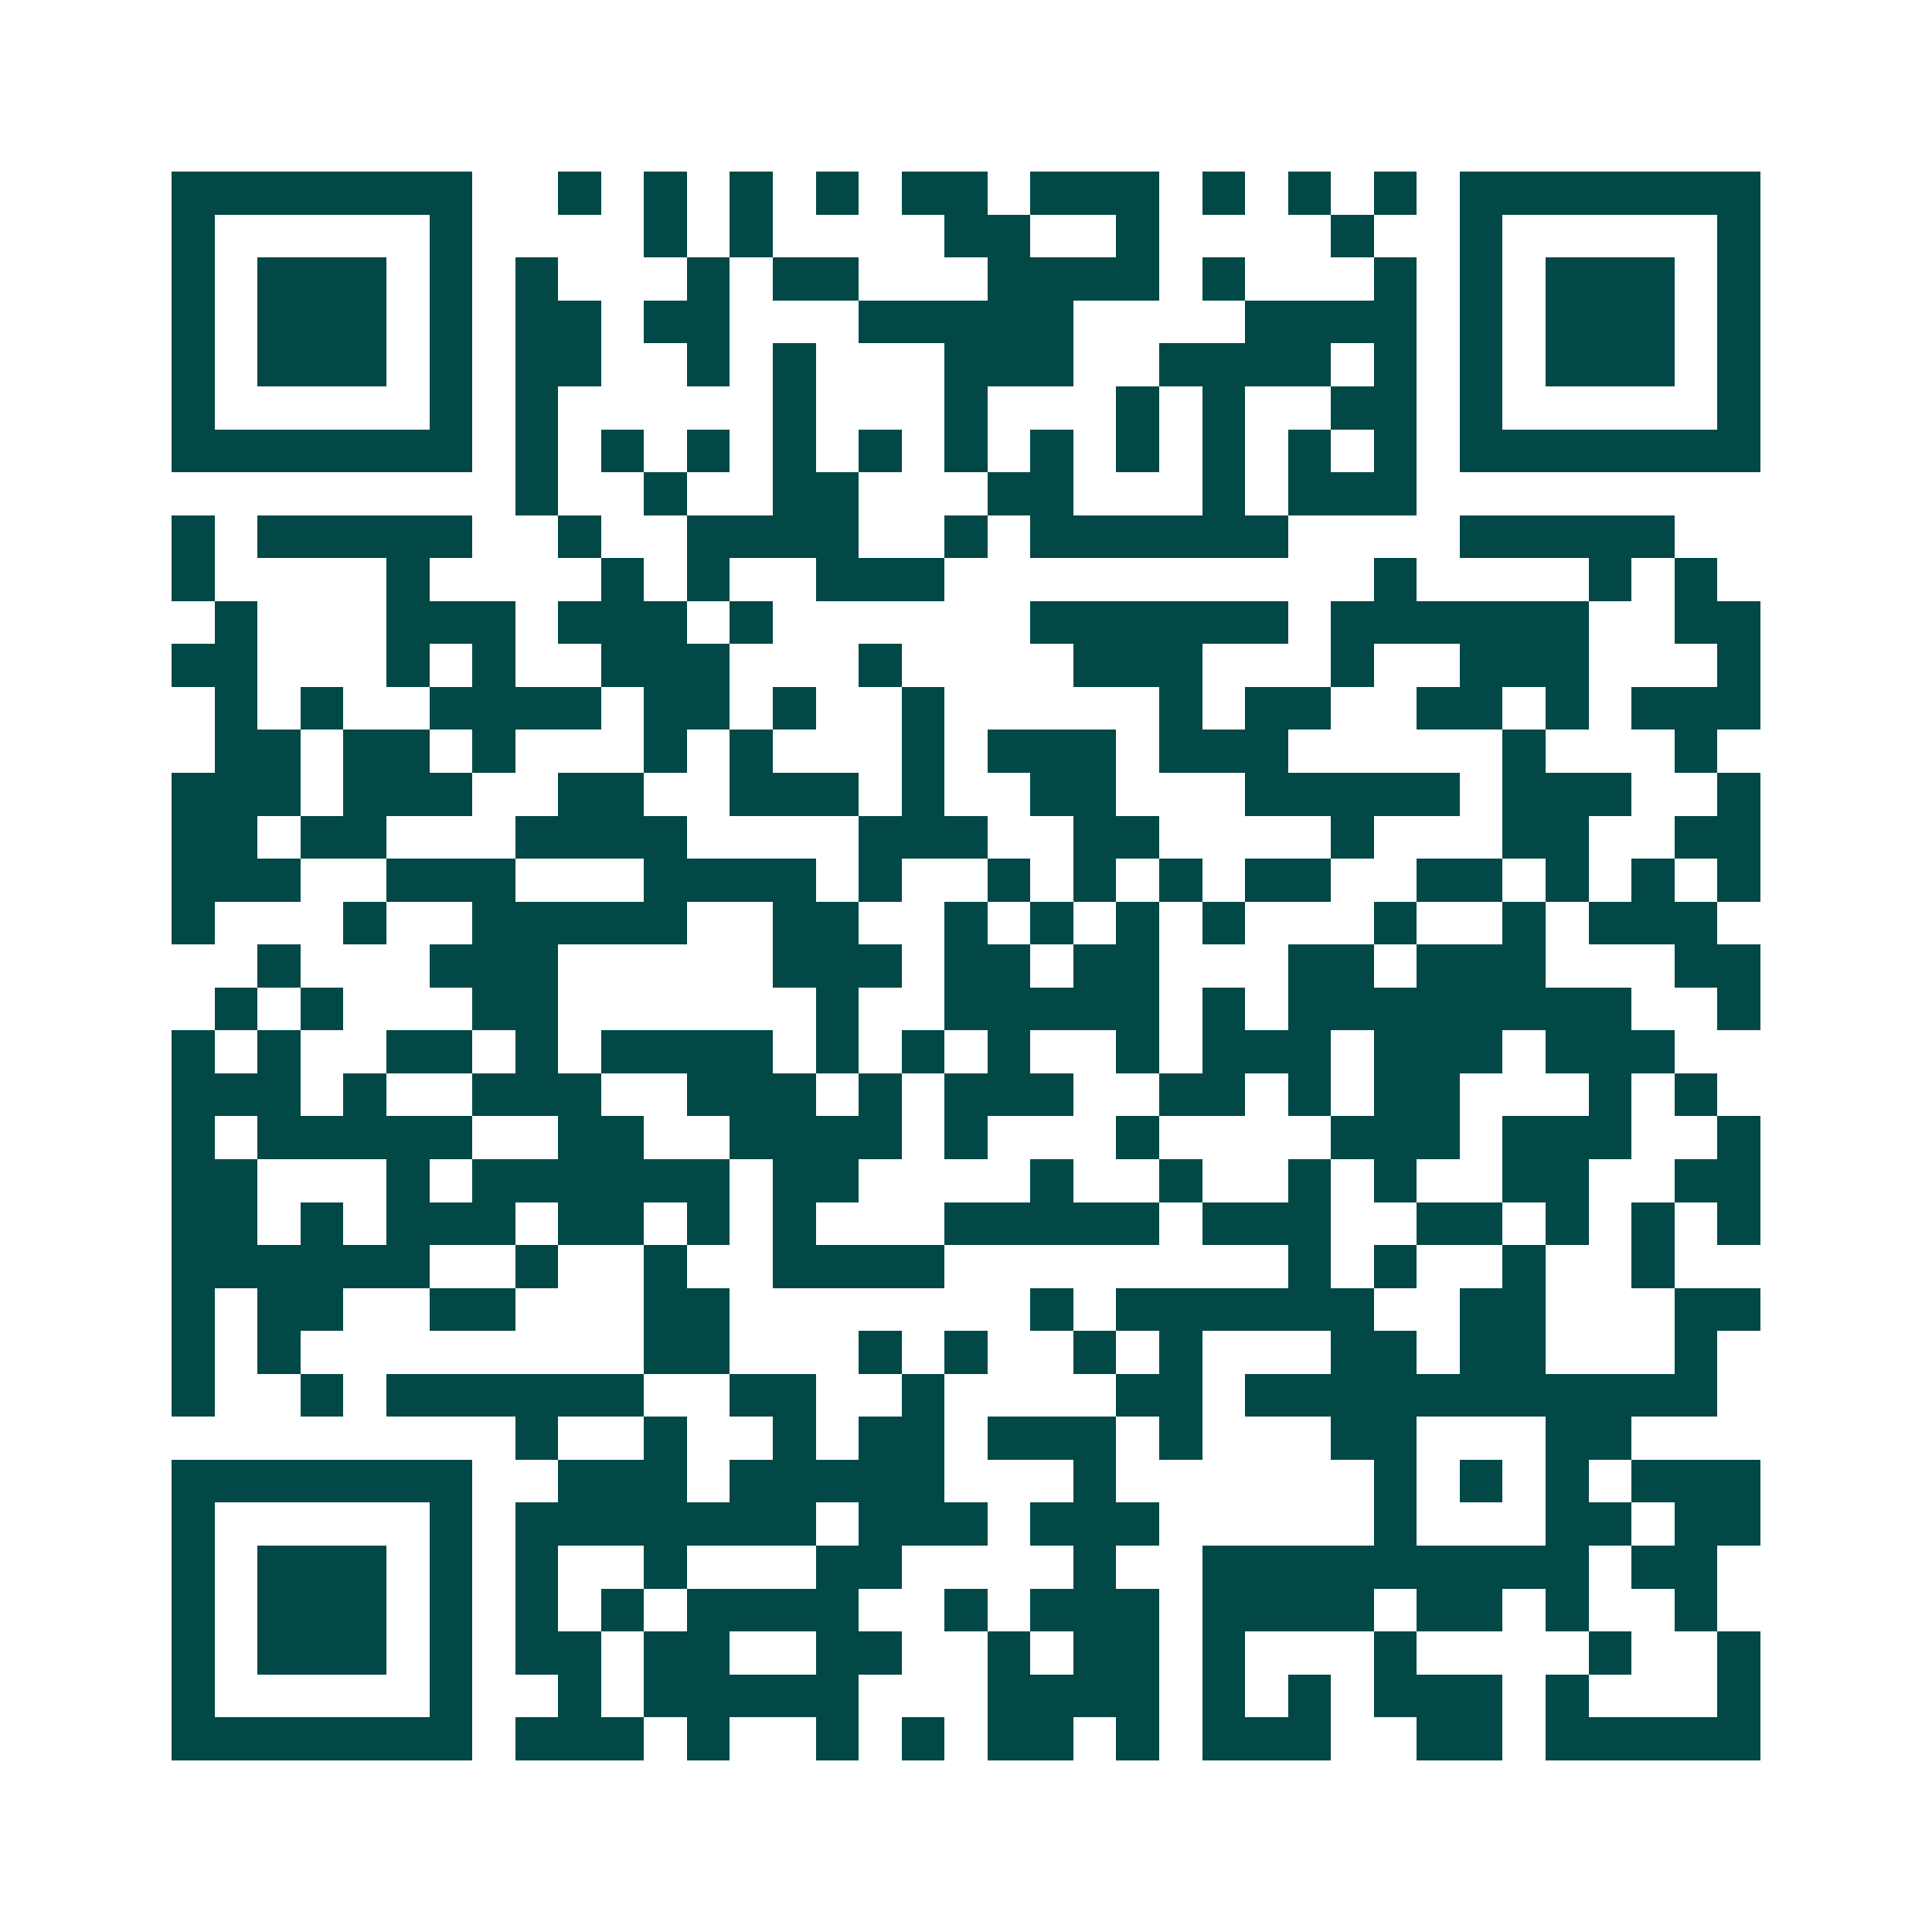 <svg xmlns="http://www.w3.org/2000/svg" width="200" height="200" viewBox="0 0 45 45" shape-rendering="crispEdges"><path fill="#ffffff" d="M0 0h45v45H0z"/><path stroke="#014847" d="M4 4.5h7m2 0h1m1 0h1m1 0h1m1 0h1m1 0h2m1 0h3m1 0h1m1 0h1m1 0h1m1 0h7M4 5.5h1m5 0h1m4 0h1m1 0h1m4 0h2m2 0h1m4 0h1m2 0h1m5 0h1M4 6.5h1m1 0h3m1 0h1m1 0h1m3 0h1m1 0h2m3 0h4m1 0h1m3 0h1m1 0h1m1 0h3m1 0h1M4 7.5h1m1 0h3m1 0h1m1 0h2m1 0h2m3 0h5m4 0h4m1 0h1m1 0h3m1 0h1M4 8.5h1m1 0h3m1 0h1m1 0h2m2 0h1m1 0h1m3 0h3m2 0h4m1 0h1m1 0h1m1 0h3m1 0h1M4 9.5h1m5 0h1m1 0h1m5 0h1m3 0h1m3 0h1m1 0h1m2 0h2m1 0h1m5 0h1M4 10.5h7m1 0h1m1 0h1m1 0h1m1 0h1m1 0h1m1 0h1m1 0h1m1 0h1m1 0h1m1 0h1m1 0h1m1 0h7M12 11.5h1m2 0h1m2 0h2m3 0h2m3 0h1m1 0h3M4 12.5h1m1 0h5m2 0h1m2 0h4m2 0h1m1 0h6m4 0h5M4 13.5h1m4 0h1m4 0h1m1 0h1m2 0h3m10 0h1m4 0h1m1 0h1M5 14.5h1m3 0h3m1 0h3m1 0h1m6 0h6m1 0h6m2 0h2M4 15.5h2m3 0h1m1 0h1m2 0h3m3 0h1m4 0h3m3 0h1m2 0h3m3 0h1M5 16.5h1m1 0h1m2 0h4m1 0h2m1 0h1m2 0h1m5 0h1m1 0h2m2 0h2m1 0h1m1 0h3M5 17.5h2m1 0h2m1 0h1m3 0h1m1 0h1m3 0h1m1 0h3m1 0h3m5 0h1m3 0h1M4 18.5h3m1 0h3m2 0h2m2 0h3m1 0h1m2 0h2m3 0h5m1 0h3m2 0h1M4 19.5h2m1 0h2m3 0h4m4 0h3m2 0h2m4 0h1m3 0h2m2 0h2M4 20.5h3m2 0h3m3 0h4m1 0h1m2 0h1m1 0h1m1 0h1m1 0h2m2 0h2m1 0h1m1 0h1m1 0h1M4 21.5h1m3 0h1m2 0h5m2 0h2m2 0h1m1 0h1m1 0h1m1 0h1m3 0h1m2 0h1m1 0h3M6 22.5h1m3 0h3m5 0h3m1 0h2m1 0h2m3 0h2m1 0h3m3 0h2M5 23.5h1m1 0h1m3 0h2m6 0h1m2 0h5m1 0h1m1 0h8m2 0h1M4 24.5h1m1 0h1m2 0h2m1 0h1m1 0h4m1 0h1m1 0h1m1 0h1m2 0h1m1 0h3m1 0h3m1 0h3M4 25.5h3m1 0h1m2 0h3m2 0h3m1 0h1m1 0h3m2 0h2m1 0h1m1 0h2m3 0h1m1 0h1M4 26.5h1m1 0h5m2 0h2m2 0h4m1 0h1m3 0h1m4 0h3m1 0h3m2 0h1M4 27.5h2m3 0h1m1 0h6m1 0h2m4 0h1m2 0h1m2 0h1m1 0h1m2 0h2m2 0h2M4 28.5h2m1 0h1m1 0h3m1 0h2m1 0h1m1 0h1m3 0h5m1 0h3m2 0h2m1 0h1m1 0h1m1 0h1M4 29.5h6m2 0h1m2 0h1m2 0h4m8 0h1m1 0h1m2 0h1m2 0h1M4 30.5h1m1 0h2m2 0h2m3 0h2m7 0h1m1 0h6m2 0h2m3 0h2M4 31.5h1m1 0h1m8 0h2m3 0h1m1 0h1m2 0h1m1 0h1m3 0h2m1 0h2m3 0h1M4 32.5h1m2 0h1m1 0h6m2 0h2m2 0h1m4 0h2m1 0h11M12 33.5h1m2 0h1m2 0h1m1 0h2m1 0h3m1 0h1m3 0h2m3 0h2M4 34.5h7m2 0h3m1 0h5m3 0h1m6 0h1m1 0h1m1 0h1m1 0h3M4 35.5h1m5 0h1m1 0h7m1 0h3m1 0h3m5 0h1m3 0h2m1 0h2M4 36.5h1m1 0h3m1 0h1m1 0h1m2 0h1m3 0h2m4 0h1m2 0h9m1 0h2M4 37.5h1m1 0h3m1 0h1m1 0h1m1 0h1m1 0h4m2 0h1m1 0h3m1 0h4m1 0h2m1 0h1m2 0h1M4 38.5h1m1 0h3m1 0h1m1 0h2m1 0h2m2 0h2m2 0h1m1 0h2m1 0h1m3 0h1m4 0h1m2 0h1M4 39.5h1m5 0h1m2 0h1m1 0h5m3 0h4m1 0h1m1 0h1m1 0h3m1 0h1m3 0h1M4 40.5h7m1 0h3m1 0h1m2 0h1m1 0h1m1 0h2m1 0h1m1 0h3m2 0h2m1 0h5"/></svg>
